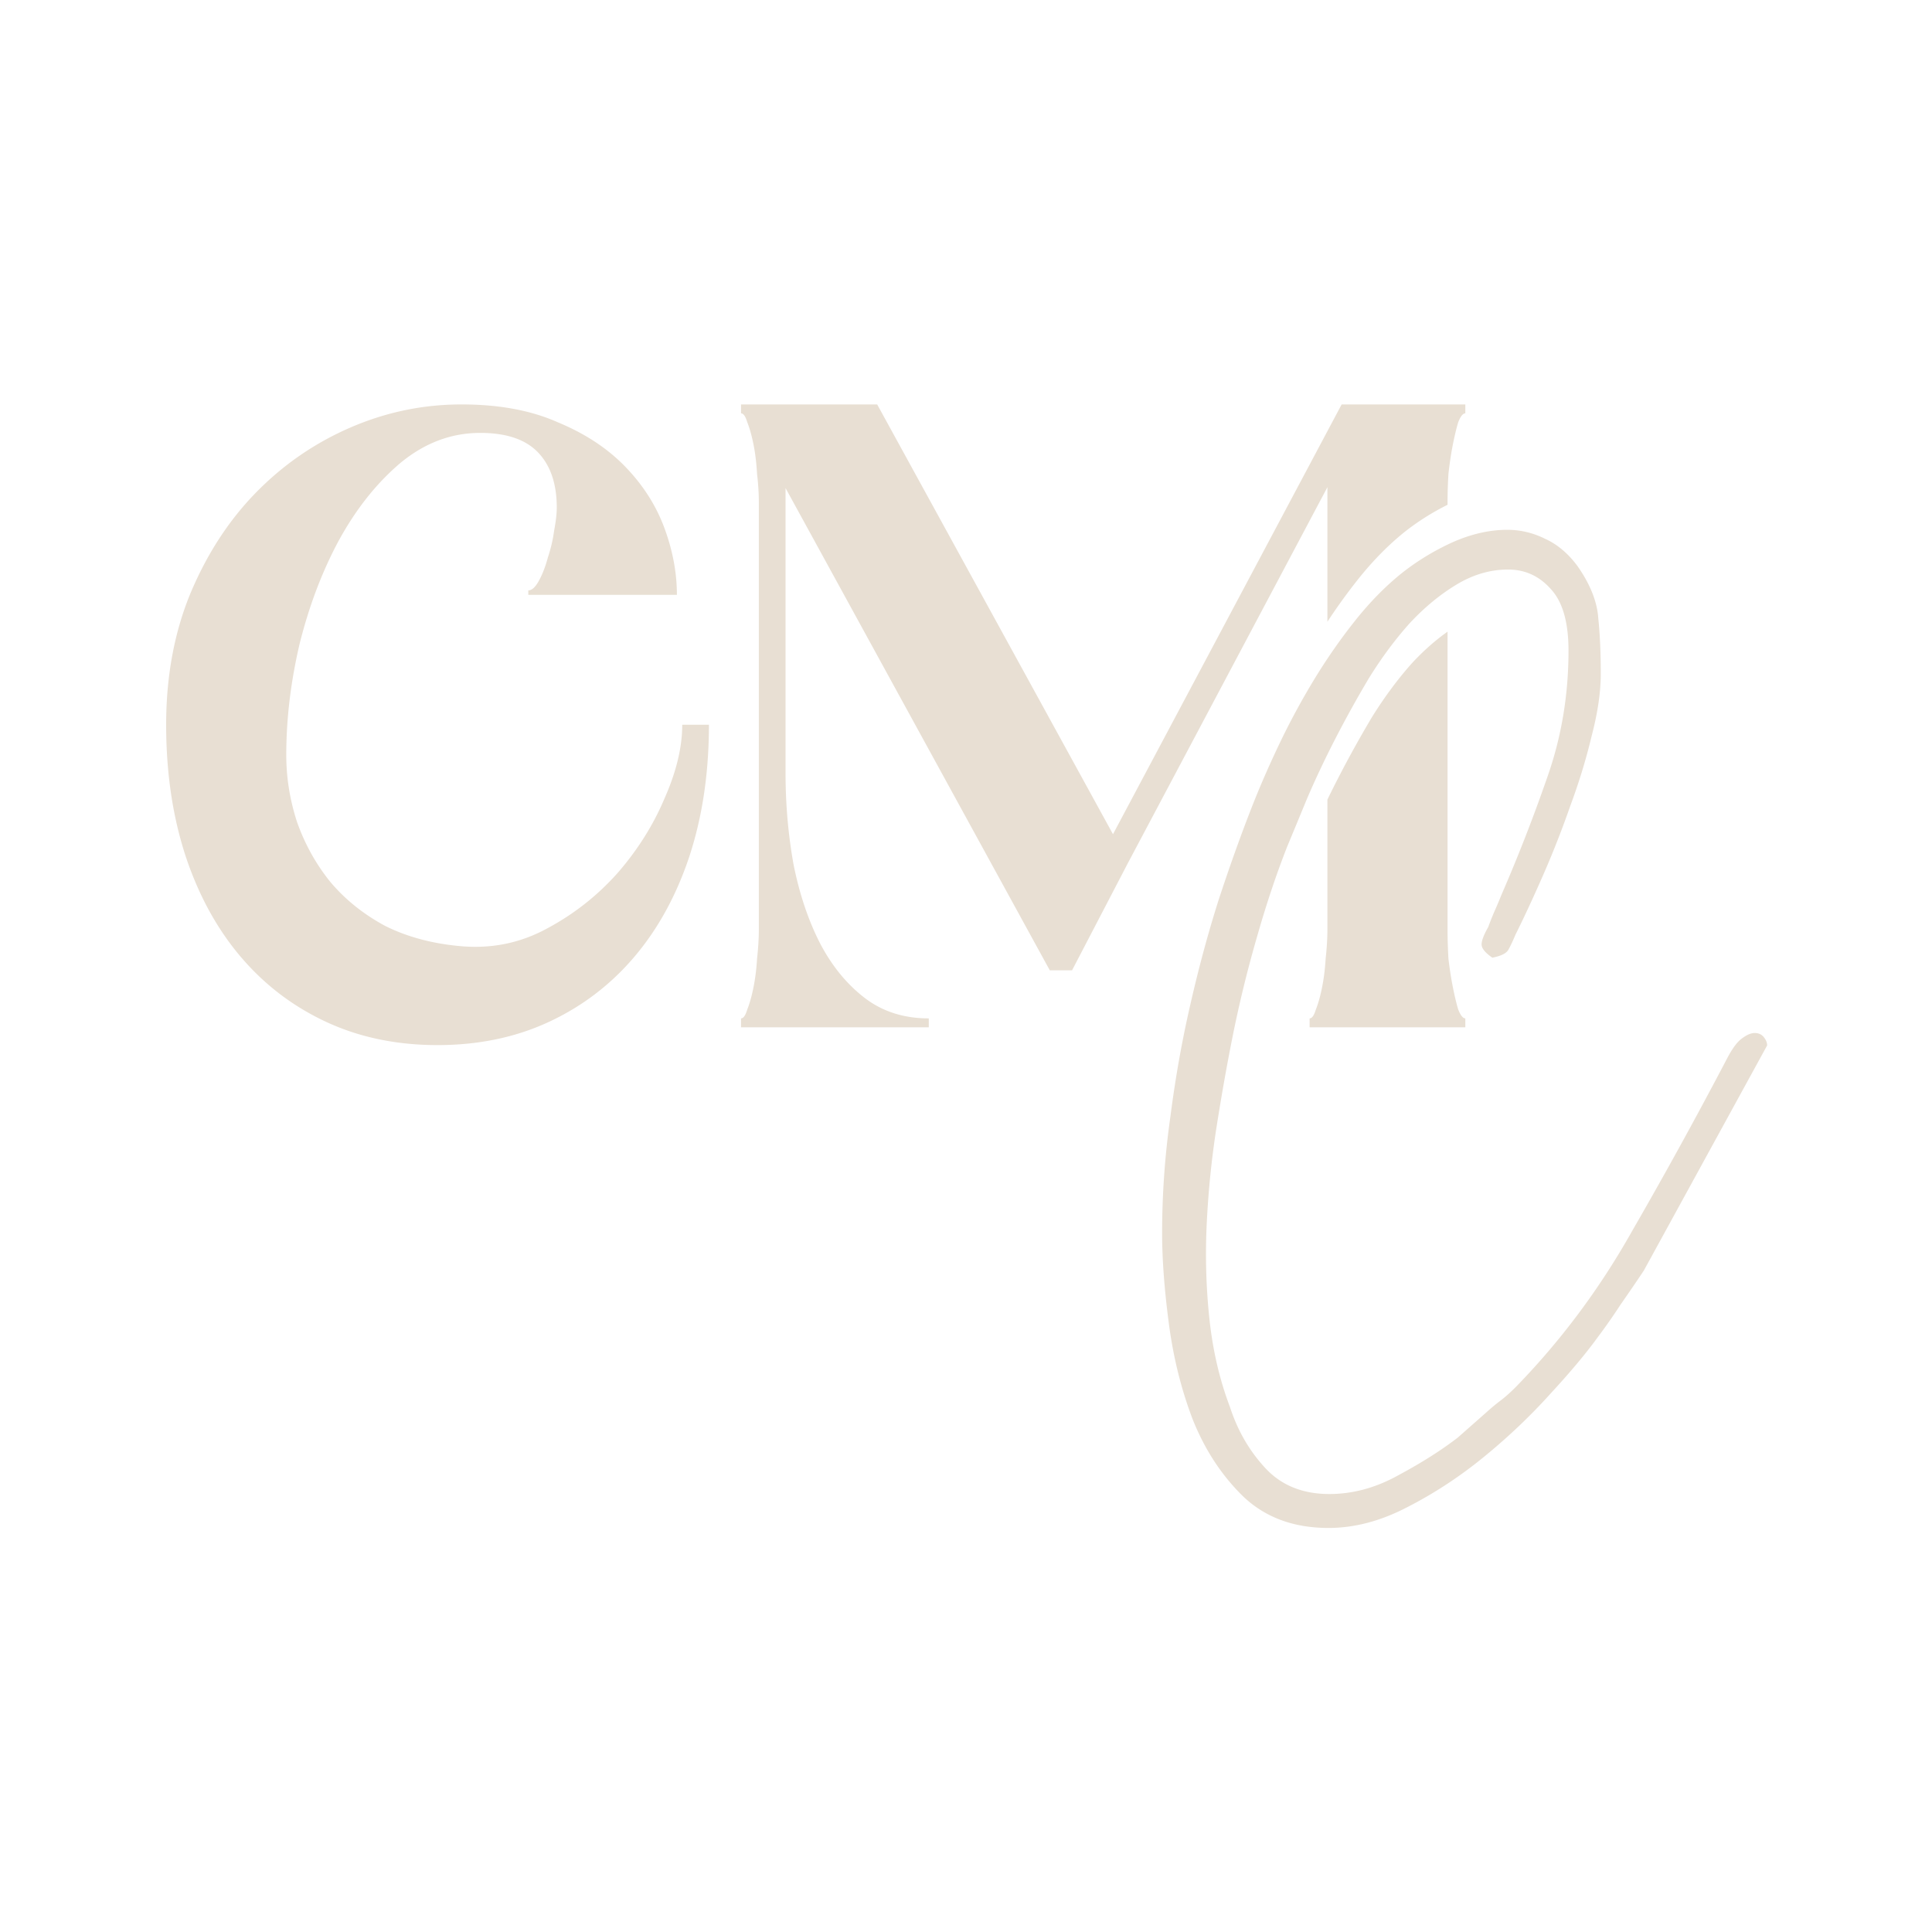 <svg xmlns="http://www.w3.org/2000/svg" width="1500" height="1500" fill="none"><path fill="#E8DFD3" d="M550.412 562.702c0 37.306-5.066 71.387-15.198 102.245-10.133 30.397-24.41 56.418-42.832 78.065-18.423 21.646-40.53 38.456-66.321 50.431-25.791 11.974-54.576 17.962-86.355 17.962-31.779 0-60.563-5.988-86.355-17.962-25.791-11.975-47.898-28.785-66.32-50.431-18.423-21.647-32.7-47.668-42.833-78.065C134.066 634.089 129 600.008 129 562.702c0-37.305 6.218-71.156 18.653-101.553 12.895-30.858 29.936-57.11 51.122-78.756s45.595-38.457 73.229-50.431C299.637 319.987 328.422 314 358.359 314c29.015 0 53.885 4.606 74.61 13.817 21.186 8.75 38.688 20.264 52.504 34.542 13.817 14.277 23.949 30.166 30.397 47.668 6.448 17.501 9.672 34.772 9.672 51.813h-115.37v-3.454c2.763 0 5.526-2.534 8.29-7.6 2.763-5.066 5.066-11.053 6.908-17.962 2.303-6.908 3.915-13.816 4.836-20.725 1.382-7.369 2.073-13.356 2.073-17.962 0-18.422-4.836-32.699-14.508-42.832-9.672-10.132-24.64-15.198-44.905-15.198-22.567 0-43.292 7.829-62.175 23.488-18.423 15.659-34.312 35.694-47.668 60.103-12.896 23.95-23.028 50.662-30.397 80.138-6.908 29.476-10.363 58.261-10.363 86.355 0 17.501 2.764 34.772 8.29 51.813 5.988 17.041 14.508 32.469 25.562 46.286 11.514 13.817 25.791 25.331 42.832 34.542 17.501 8.751 37.535 14.047 60.103 15.889 23.488 1.843 45.365-2.763 65.629-13.816 20.726-11.054 38.918-25.331 54.577-42.832 15.659-17.962 27.864-37.306 36.614-58.031 9.211-20.725 13.817-39.838 13.817-57.34h20.725Zm351.861 394.836c0-30.416 2.142-60.617 6.426-90.604 3.856-29.987 8.996-58.903 15.422-86.749 6.426-28.273 13.709-55.261 21.848-80.965 8.568-26.131 17.135-50.121 25.703-71.969 5.998-15.422 13.066-31.7 21.205-48.836a563.693 563.693 0 0 1 26.993-50.121c9.85-16.279 20.56-31.701 32.12-46.266 11.57-14.565 23.78-26.988 36.63-37.27 12-9.424 25.06-17.349 39.2-23.775 14.56-6.426 28.7-9.639 42.41-9.639 10.28 0 20.13 2.356 29.56 7.069 9.42 4.283 17.78 11.352 25.06 21.205 9.85 14.136 15.21 27.631 16.06 40.482 1.29 12.424 1.93 26.774 1.93 43.053 0 14.137-2.36 30.202-7.07 48.194-4.28 17.992-9.85 36.199-16.7 54.619a745.327 745.327 0 0 1-21.21 53.977c-7.71 17.564-14.78 32.772-21.2 45.623-2.15 5.141-4.07 9.21-5.79 12.209-1.71 2.57-5.78 4.498-12.21 5.783-5.57-3.855-8.35-7.282-8.35-10.281 0-2.999 1.71-7.497 5.14-13.494 1.71-4.712 3.43-8.996 5.14-12.852 1.71-3.855 3.43-7.925 5.14-12.209a1281.488 1281.488 0 0 0 35.34-90.604c11.14-31.272 16.71-64.258 16.71-98.957 0-21.848-4.5-37.698-13.49-47.551-9-10.281-20.14-15.422-33.42-15.422-13.71 0-26.99 3.856-39.84 11.567-12.85 7.711-25.06 17.778-36.62 30.201-11.14 12.423-21.64 26.56-31.49 42.41a873.235 873.235 0 0 0-26.35 47.551c-8.14 15.85-15.42 31.272-21.84 46.266-6 14.565-11.14 26.988-15.427 37.27-8.568 21.847-16.493 45.623-23.775 71.326a946.098 946.098 0 0 0-18.635 76.467c-4.284 21.42-8.354 44.338-12.209 68.756-3.856 24.418-6.426 49.265-7.711 74.54-1.285 25.274-.643 50.121 1.927 74.538 2.571 24.85 7.926 47.98 16.065 69.4 5.998 18.42 15.208 34.27 27.631 47.55 12.423 13.28 28.914 19.92 49.474 19.92 18.43 0 36.42-4.93 53.98-14.78 17.57-9.42 32.77-19.06 45.62-28.91l21.85-19.28c4.29-3.86 8.14-7.07 11.57-9.64 3.43-2.57 7.28-6 11.57-10.28 35.12-35.99 65.32-76.47 90.6-121.45a3779.648 3779.648 0 0 0 73.9-134.299c3.85-7.283 7.49-12.209 10.92-14.78 3.86-2.998 7.28-4.498 10.28-4.498 3 0 5.36 1.071 7.07 3.213 1.71 2.142 2.57 4.284 2.57 6.426l-95.74 174.782c-6 8.996-12 17.776-18 26.346a461.926 461.926 0 0 1-17.99 25.7c-9 12.43-21.2 26.99-36.63 43.7-15.42 17.13-32.55 33.41-51.4 48.83-18.85 15.43-38.77 28.49-59.76 39.2-20.57 10.71-40.91 16.07-61.05 16.07-26.99 0-49.048-8.14-66.184-24.42-16.707-16.28-29.773-36.2-39.197-59.76-8.996-23.56-15.208-48.62-18.635-75.18-3.427-26.14-5.141-49.268-5.141-69.402Zm-38.154-309.862L1041.65 314h96.03v6.91c-1.84.005-3.69 2.31-5.53 6.91-1.38 4.605-2.76 10.364-4.14 17.269-1.38 6.907-2.52 14.508-3.44 22.796-.47 7.827-.7 15.195-.7 22.102v1.946c-11.81 5.863-22.84 12.818-33.08 20.87-12.86 10.281-25.07 22.703-36.63 37.268a442.986 442.986 0 0 0-23.56 32.65V378.243L875.863 669.778l-43.527 83.589h-17.268L609.892 378.935V600.01c0 24.408 2.071 48.128 6.216 71.154 4.605 23.026 11.506 43.525 20.716 61.486 9.211 17.499 20.723 31.549 34.537 42.142 13.816 10.592 30.404 15.882 49.746 15.883v6.91H575.338v-6.91c1.842 0 3.452-2.305 4.833-6.911 1.842-4.605 3.466-10.36 4.848-17.268 1.381-6.907 2.293-14.275 2.754-22.102.921-8.287 1.385-15.887 1.385-22.793V389.987c0-6.907-.464-14.275-1.385-22.102-.461-8.288-1.373-15.889-2.754-22.796-1.382-6.907-3.006-12.664-4.848-17.269-1.381-4.605-2.991-6.91-4.833-6.91V314h105.704l183.077 333.676Z"/><path fill="#E8DFD3" d="M1123.87 721.601c0 6.906.23 14.506.7 22.793.92 7.827 2.06 15.195 3.44 22.102 1.38 6.905 2.76 12.664 4.14 17.268 1.84 4.601 3.69 6.906 5.53 6.911v6.91h-120.9v-6.91c1.85-.001 3.47-2.306 4.85-6.911 1.84-4.604 3.45-10.363 4.84-17.268 1.38-6.907 2.29-14.275 2.75-22.102.92-8.287 1.38-15.887 1.38-22.793V620.794a776.97 776.97 0 0 1 8.14-16.289c8.14-15.85 16.92-31.702 26.34-47.552 9.86-15.85 20.35-29.988 31.49-42.411 8.73-9.382 17.84-17.42 27.3-24.114v231.173Z"/></svg>